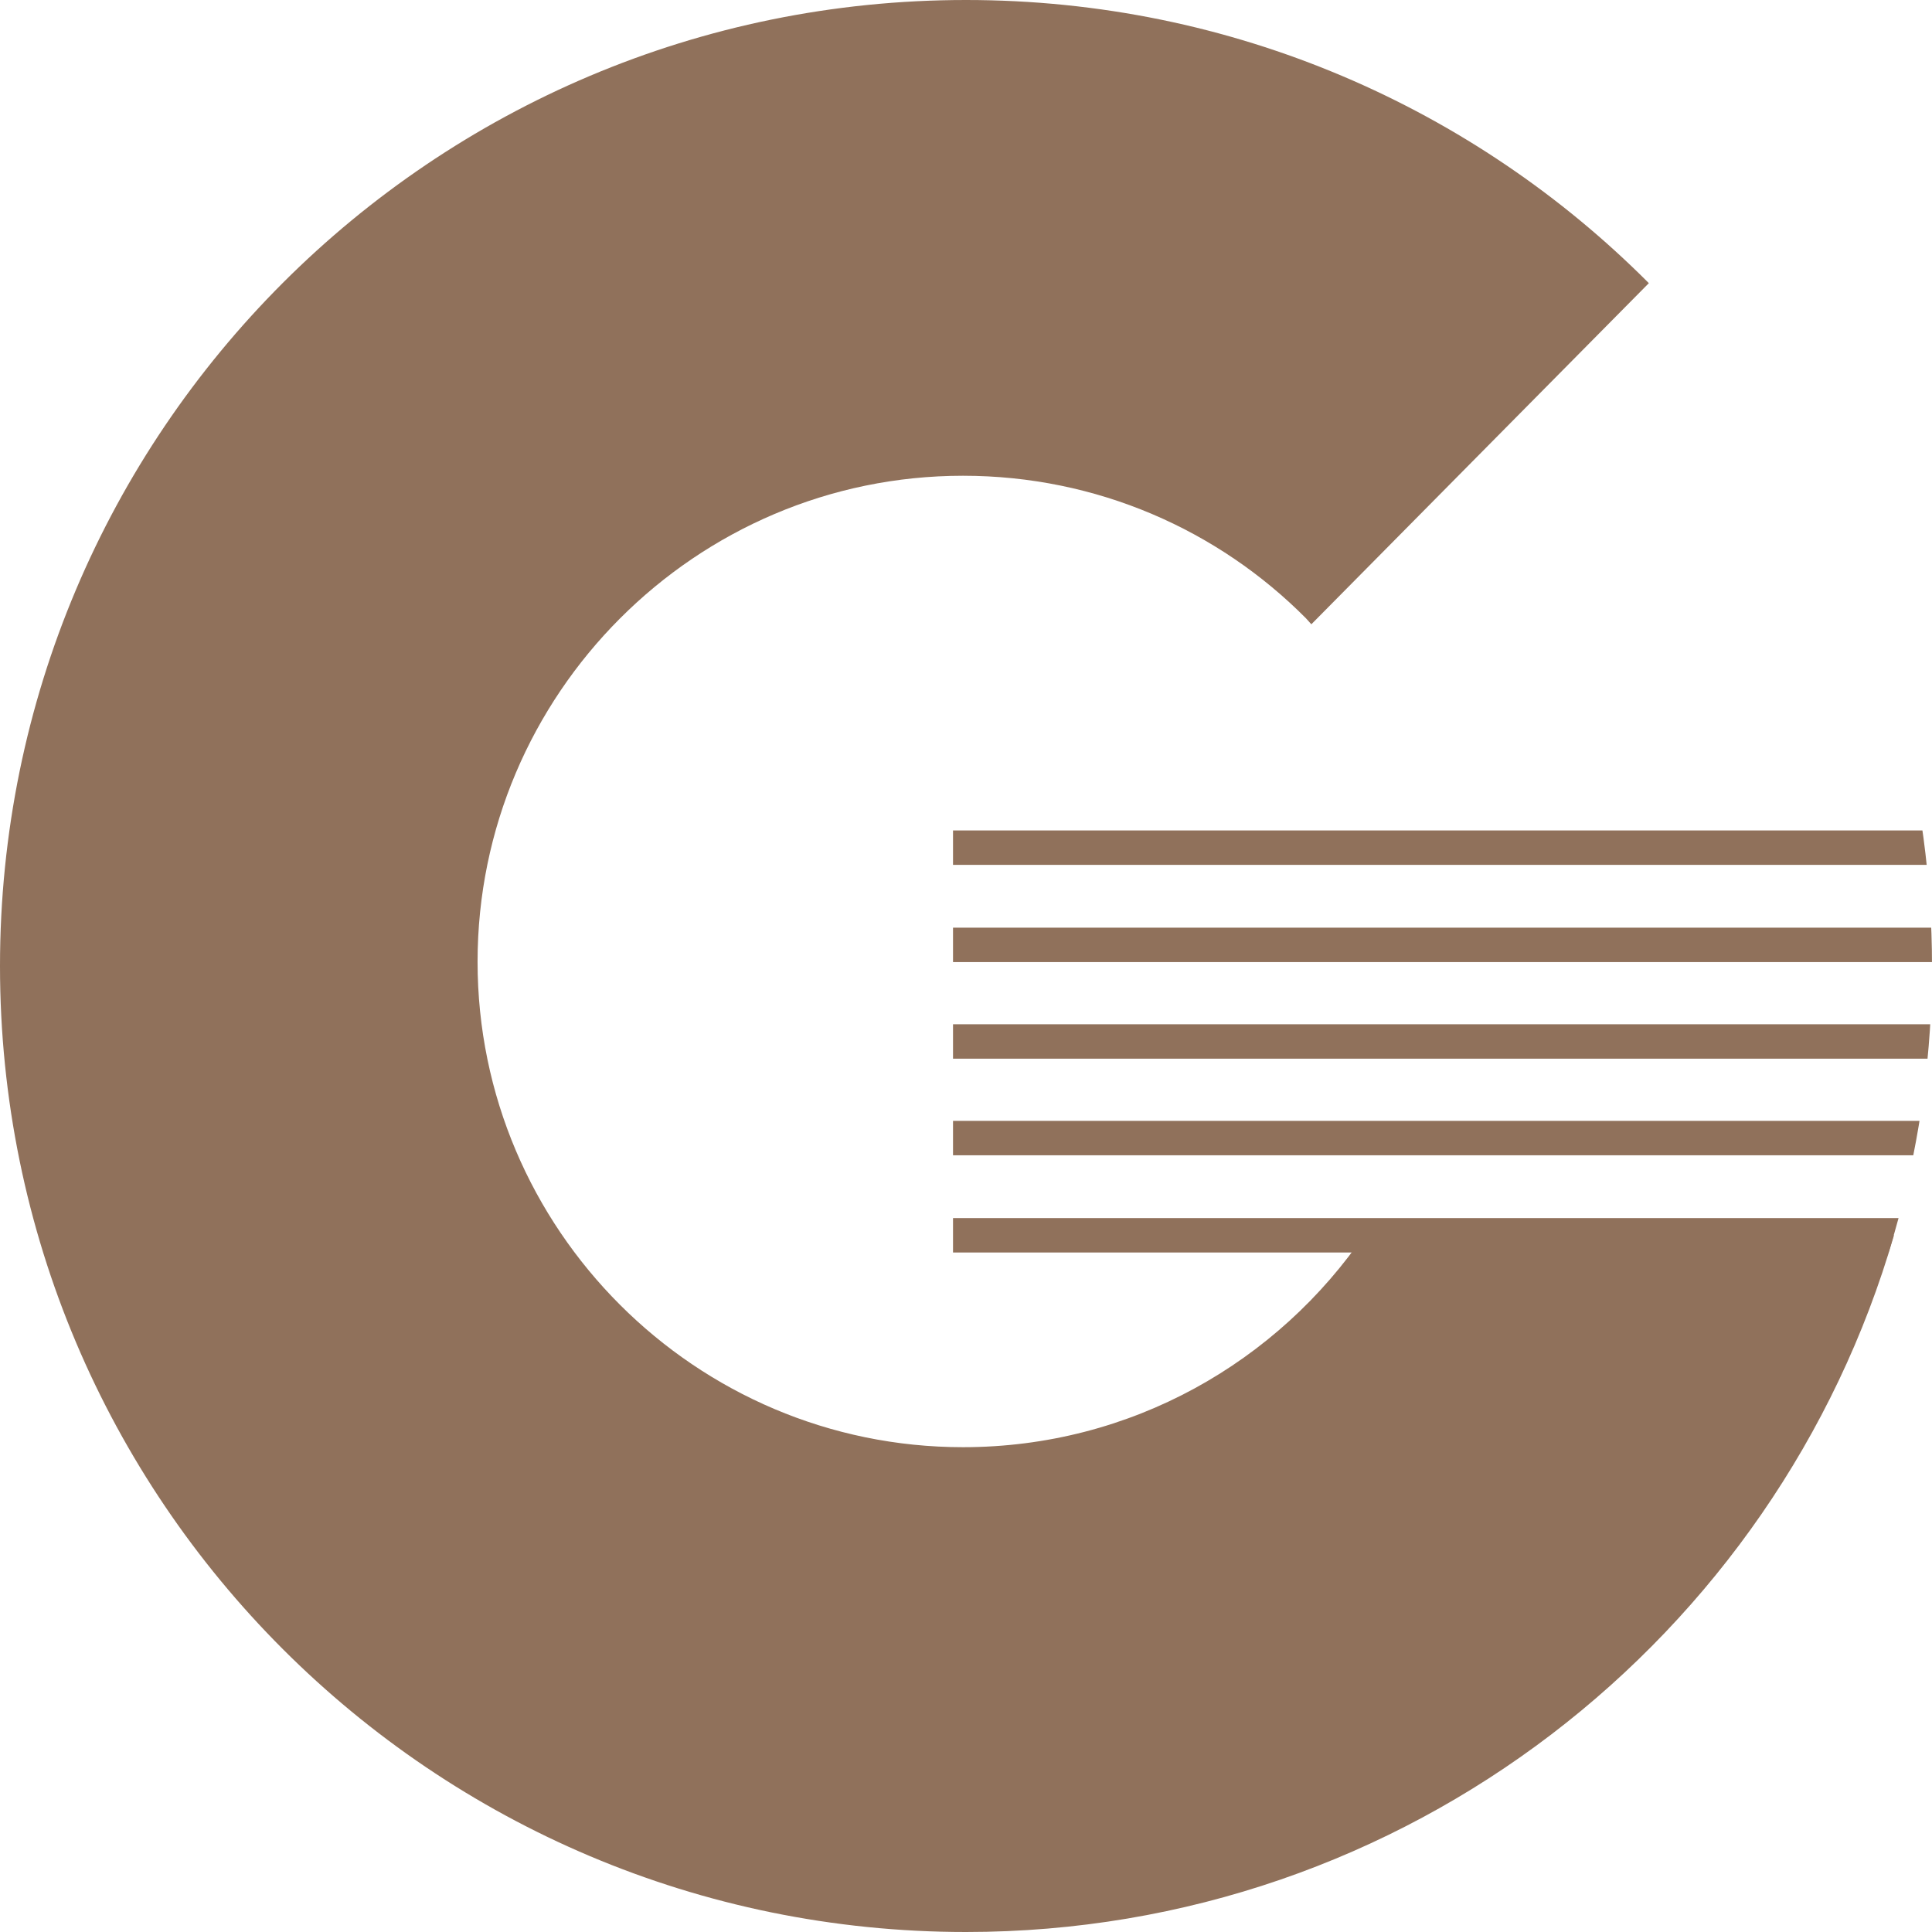 <svg viewBox="0 0 32 32" xmlns:xlink="http://www.w3.org/1999/xlink" xmlns="http://www.w3.org/2000/svg" id="Layer_2"><defs><style>.cls-1{fill:none;}.cls-2{clip-path:url(#clippath);}.cls-3{fill:#90715b;}.cls-4{fill:#645744;stroke:#90715b;stroke-linecap:square;stroke-miterlimit:10;stroke-width:.57px;}</style><clipPath id="clippath"><circle r="16" cy="16" cx="16" class="cls-1"></circle></clipPath></defs><g id="Layer_3"><g><g class="cls-2"><g><line y2="20.46" x2="32.58" y1="20.46" x1="16.07" class="cls-4"></line><g><line y2="18.85" x2="32.58" y1="18.85" x1="16.07" class="cls-4"></line><line y2="17.25" x2="32.58" y1="17.25" x1="16.07" class="cls-4"></line><line y2="15.65" x2="32.58" y1="15.65" x1="16.07" class="cls-4"></line><line y2="14.04" x2="32.58" y1="14.04" x1="16.07" class="cls-4"></line></g></g></g><path d="M22.62,20.42c-1.45,2.14-3.89,3.55-6.67,3.55-4.43,0-8.04-3.61-8.04-8.04S11.52,7.88,15.95,7.88c2.22,0,4.23,.9,5.68,2.36l.09,.1,5.59-5.65C24.42,1.79,20.42,0,16,0,7.16,0,0,7.16,0,16s7.16,16,16,16c7.29,0,13.44-4.88,15.37-11.54" class="cls-3"></path></g></g></svg>